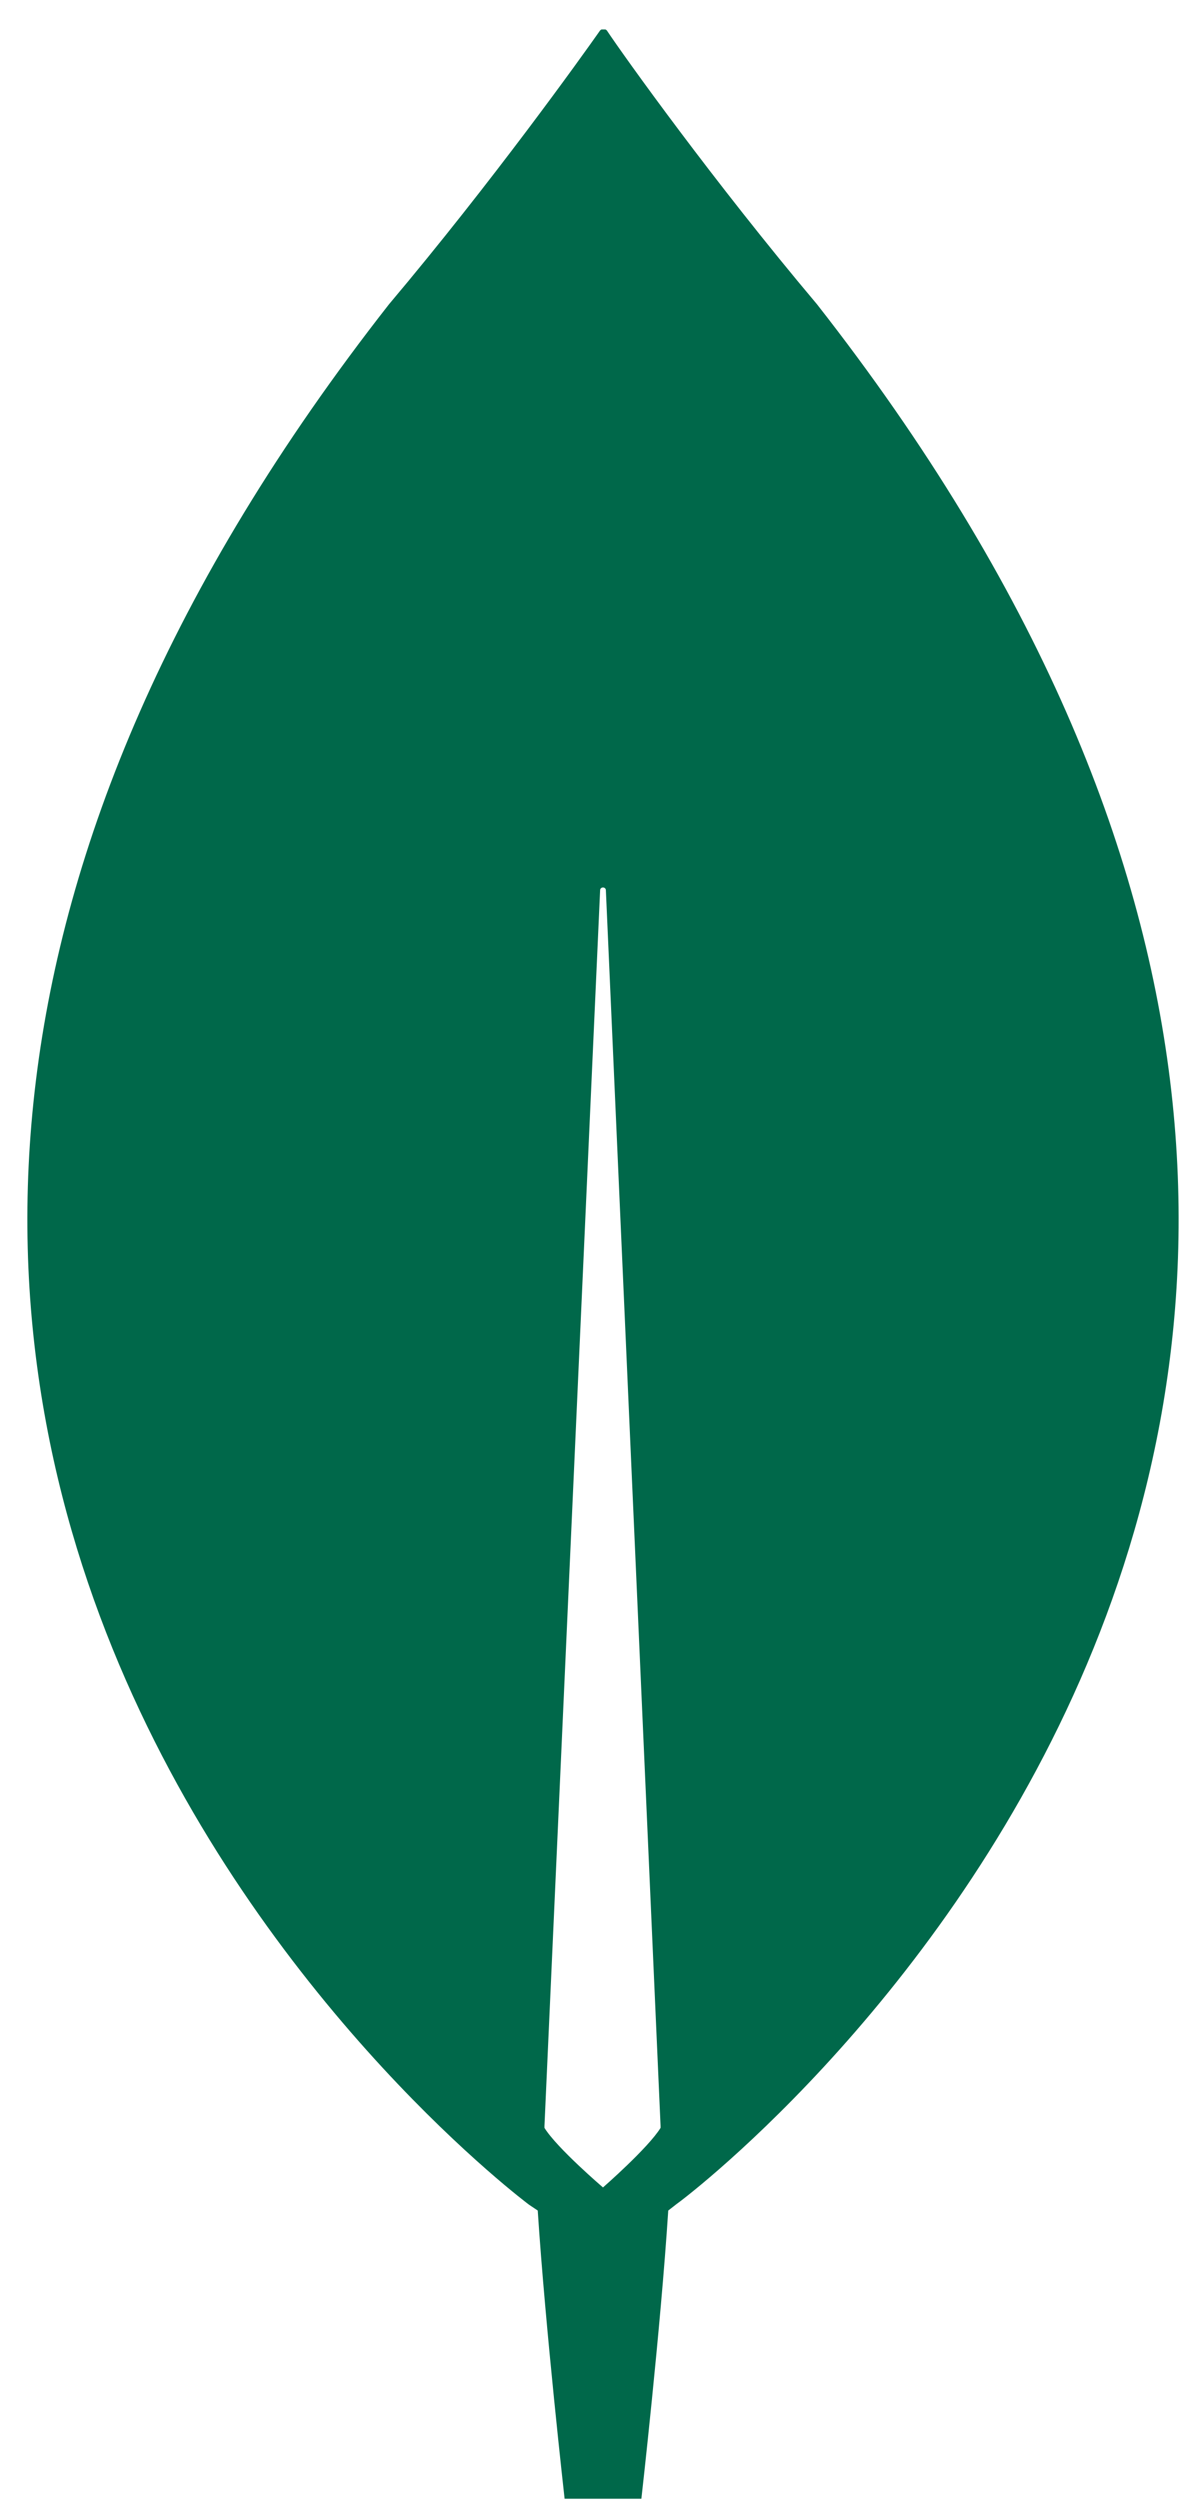 <svg width="39" height="81" viewBox="0 0 39 81" fill="none" xmlns="http://www.w3.org/2000/svg">
<g clip-path="url(#clip0_17398_11928)">
<path d="M26.486 9.858C23.126 5.873 20.233 1.827 19.673 0.986C19.611 0.924 19.517 0.924 19.455 0.986C18.864 1.827 15.971 5.873 12.611 9.858C-16.198 46.62 17.153 71.43 17.153 71.43L17.433 71.617C17.682 75.445 18.304 80.955 18.304 80.955H19.548H20.793C20.793 80.955 21.415 75.476 21.664 71.617L21.944 71.399C21.944 71.43 55.295 46.62 26.486 9.858ZM19.548 70.869C19.548 70.869 18.055 69.593 17.651 68.939V68.877L19.455 28.846C19.455 28.722 19.642 28.722 19.642 28.846L21.415 68.877V68.939C21.011 69.593 19.548 70.869 19.548 70.869Z" fill="#00684A"/>
</g>
<defs>
<clipPath id="clip0_17398_11928">
<rect width="37.333" height="80" fill="white" transform="translate(0.883 0.955)"/>
</clipPath>
</defs>
</svg>
